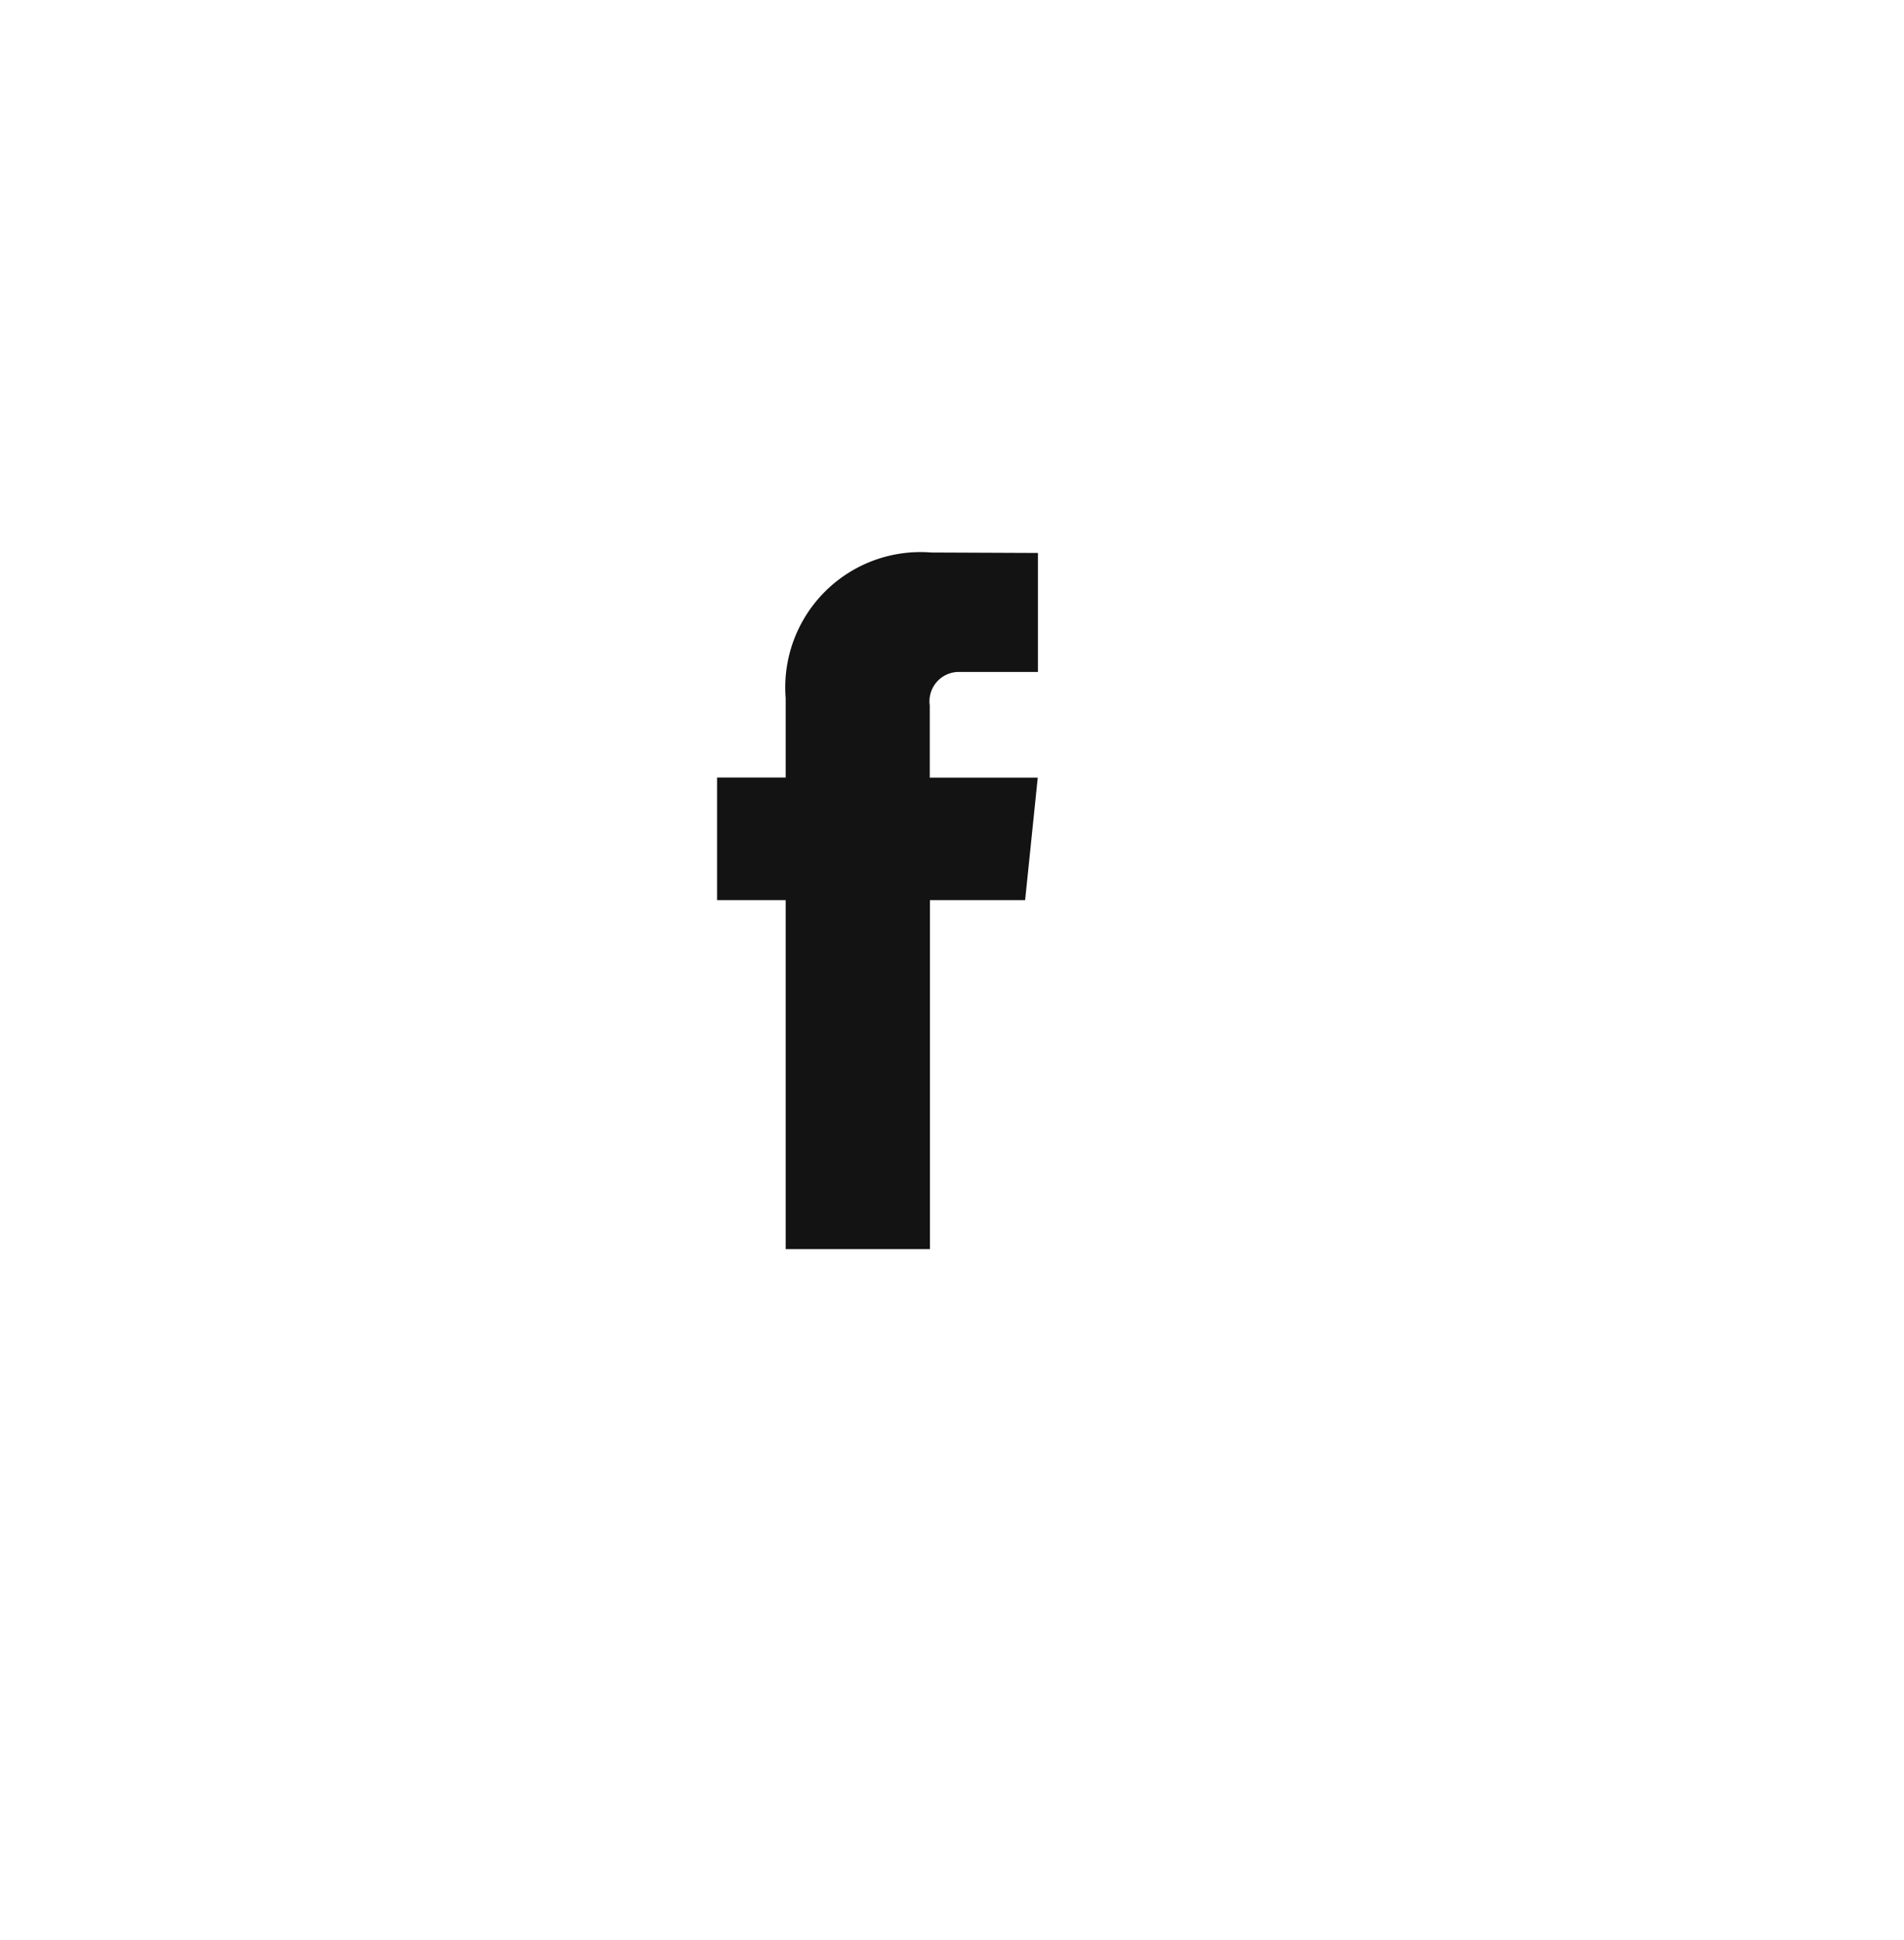 <svg xmlns="http://www.w3.org/2000/svg" xmlns:xlink="http://www.w3.org/1999/xlink" width="54" height="55" viewBox="0 0 54 55">
  <defs>
    <filter id="Elipse_3" x="0" y="0" width="54" height="55" filterUnits="userSpaceOnUse">
      <feOffset dx="2" dy="2" input="SourceAlpha"/>
      <feGaussianBlur stdDeviation="3" result="blur"/>
      <feFlood flood-opacity="0.161"/>
      <feComposite operator="in" in2="blur"/>
      <feComposite in="SourceGraphic"/>
    </filter>
  </defs>
  <g id="icono_facebook_escritorio" transform="translate(7.147 7)">
    <g transform="matrix(1, 0, 0, 1, -7.15, -7)" filter="url(#Elipse_3)">
      <ellipse id="Elipse_3-2" data-name="Elipse 3" cx="18" cy="18.5" rx="18" ry="18.5" transform="translate(7 7)" fill="#fff"/>
    </g>
    <path id="icono_flotante_facebook" d="M8.737,9.855h-2.7v9.893H1.946V9.855H0V6.378H1.946V4.128A3.836,3.836,0,0,1,6.073,0L9.1.013V3.387h-2.2a.833.833,0,0,0-.868.948V6.381H9.095Z" transform="translate(13.19 8.662)" fill="#131313"/>
  </g>
</svg>
